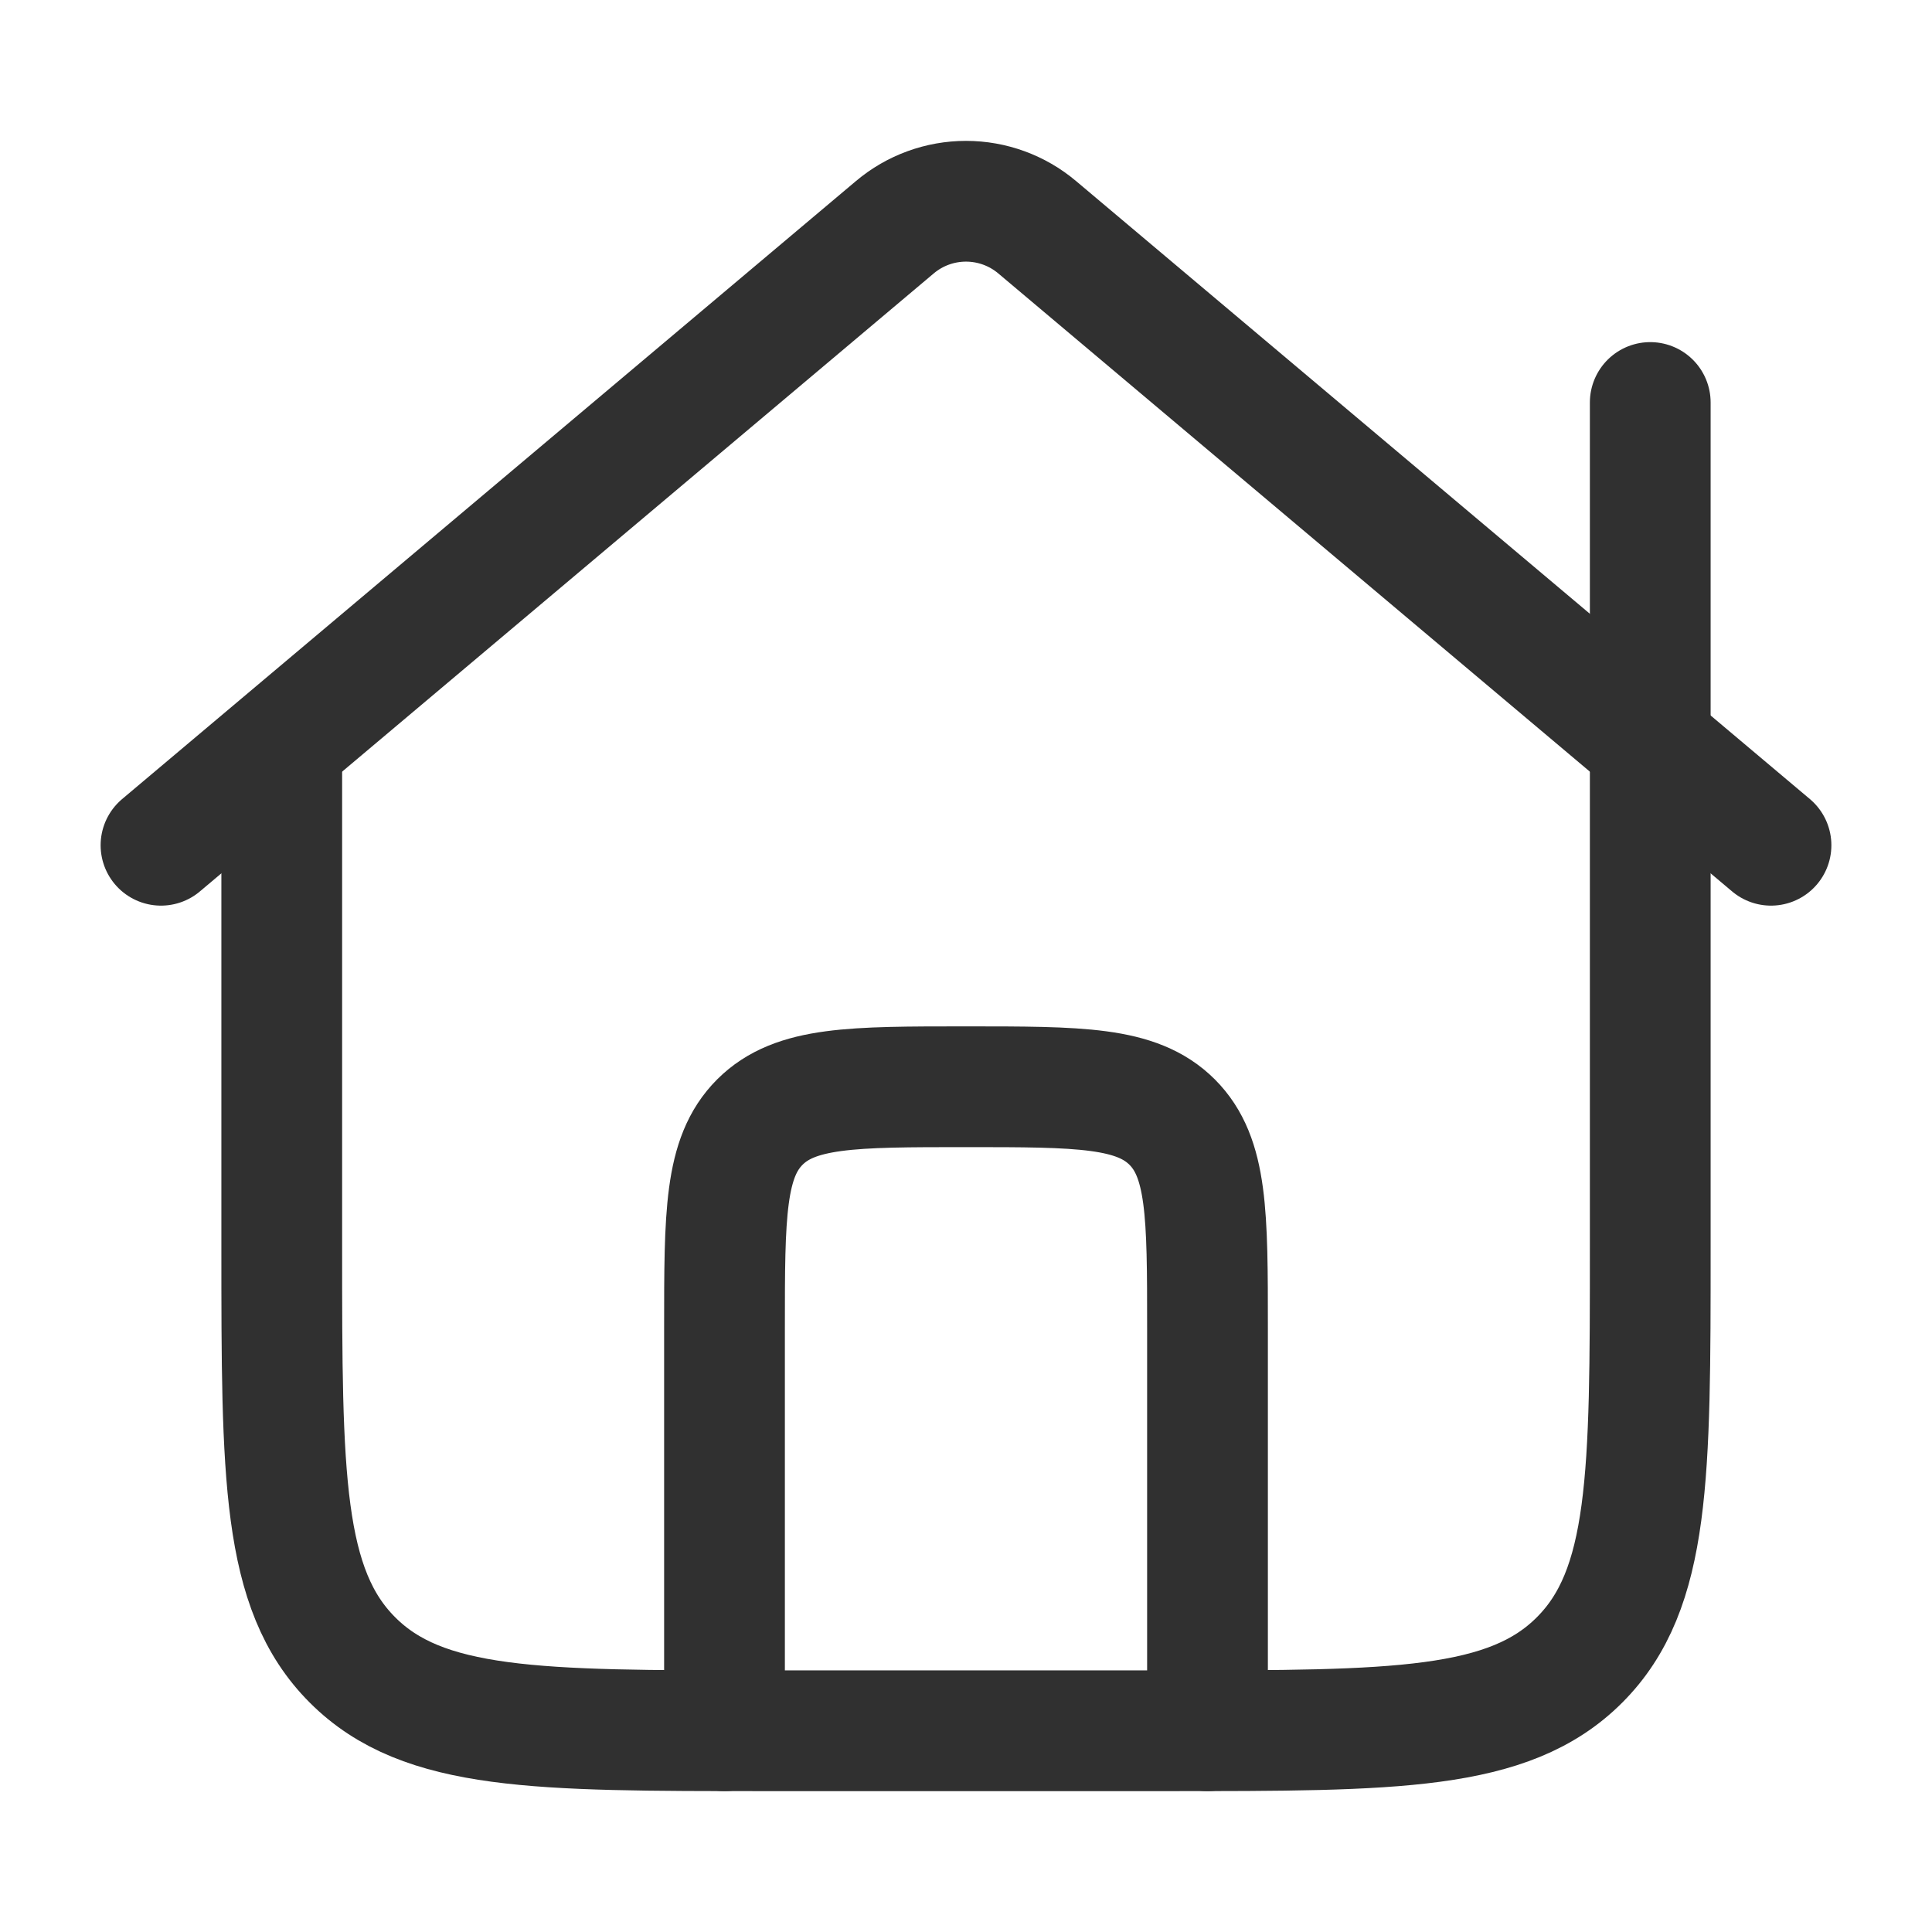 <svg width="24" height="24" viewBox="0 0 24 24" fill="none" xmlns="http://www.w3.org/2000/svg">
<path d="M22 10.5L12.883 2.822C12.636 2.614 12.323 2.5 12 2.5C11.677 2.5 11.364 2.614 11.117 2.822L2 10.5" stroke="#303030" stroke-width="1.5" stroke-linecap="round" stroke-linejoin="round"/>
<path d="M20.5 5V15.5C20.5 18.328 20.5 19.743 19.621 20.621C18.743 21.5 17.328 21.5 14.5 21.5H9.5C6.672 21.5 5.257 21.5 4.379 20.621C3.5 19.743 3.5 18.328 3.5 15.5V9.5" stroke="#303030" stroke-width="1.5" stroke-linecap="round" stroke-linejoin="round"/>
<path d="M15 21.5V16.5C15 15.086 15 14.379 14.561 13.939C14.121 13.5 13.414 13.5 12 13.5C10.586 13.5 9.879 13.5 9.439 13.939C9 14.379 9 15.086 9 16.5V21.5" stroke="#303030" stroke-width="1.5" stroke-linecap="round" stroke-linejoin="round"/>
</svg>
